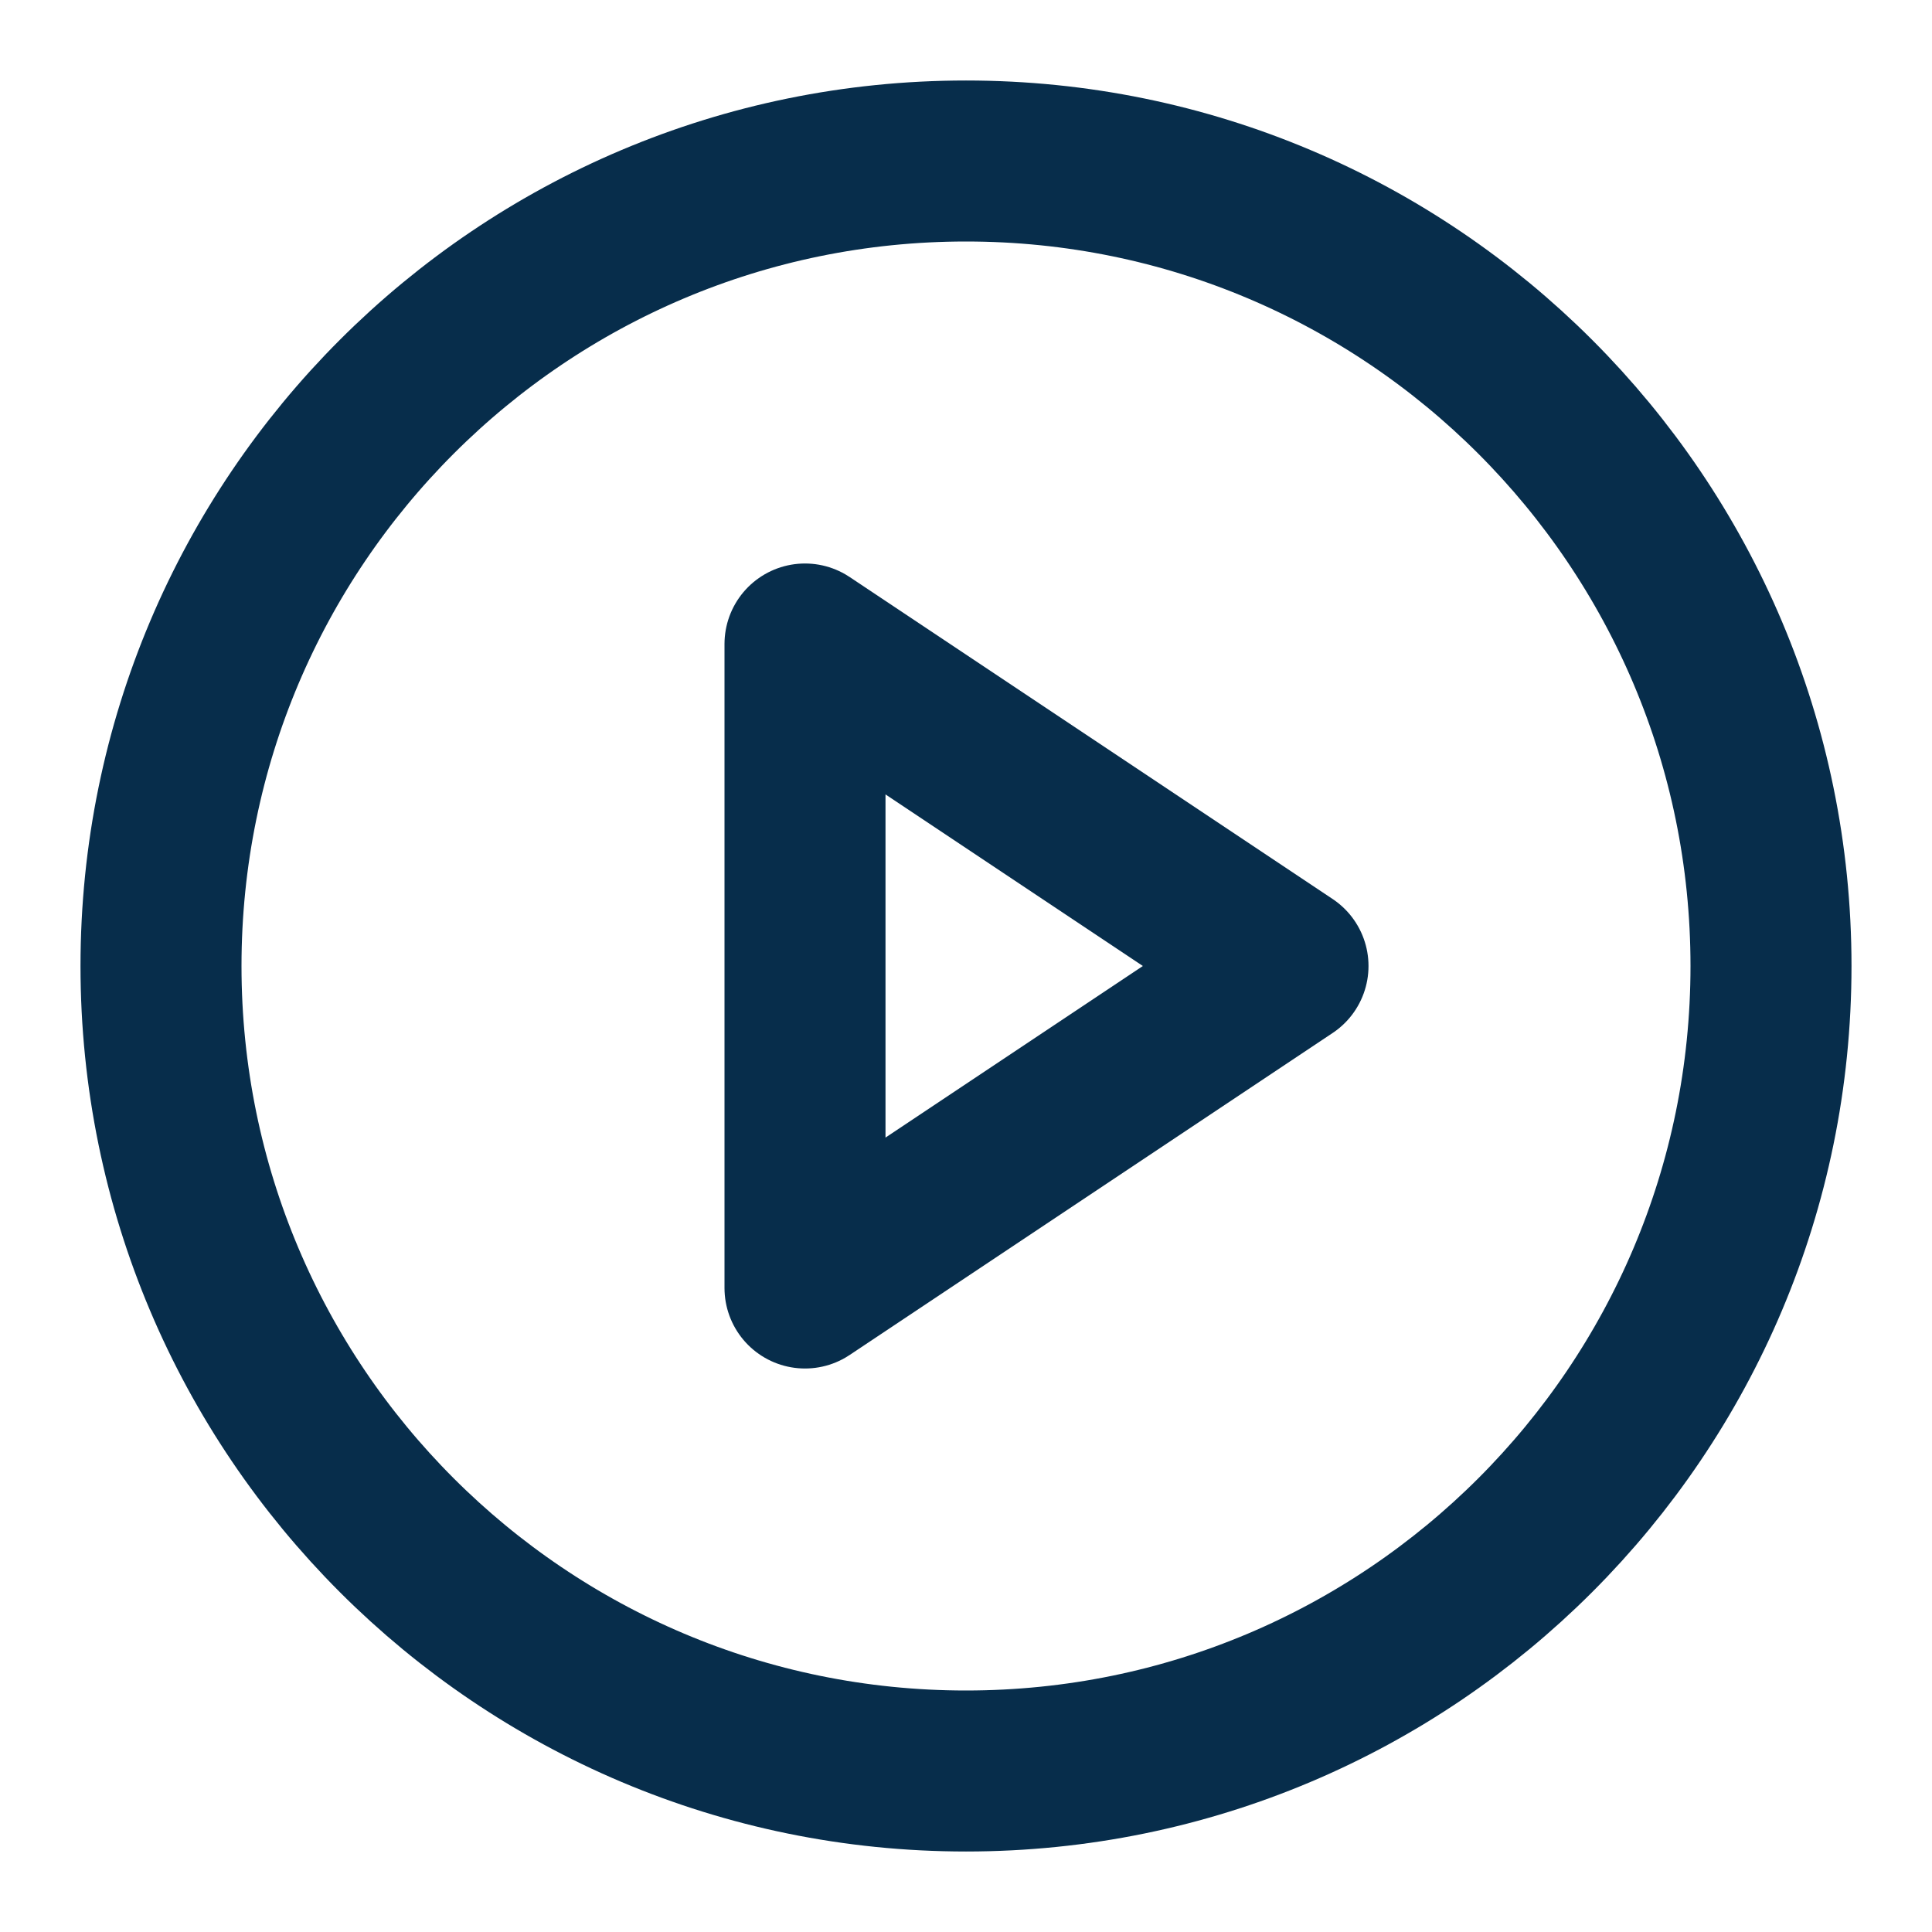 <svg width="24" height="24" viewBox="0 0 24 24" fill="none" xmlns="http://www.w3.org/2000/svg">
<path d="M12 22C17.523 22 22 17.523 22 12C22 6.477 17.523 2 12 2C6.477 2 2 6.477 2 12C2 17.523 6.477 22 12 22Z" stroke="#072D4B" stroke-width="2" stroke-linecap="round" stroke-linejoin="round"/>
<path d="M10 8L16 12L10 16V8Z" stroke="#072D4B" stroke-width="2" stroke-linecap="round" stroke-linejoin="round"/>
</svg>
